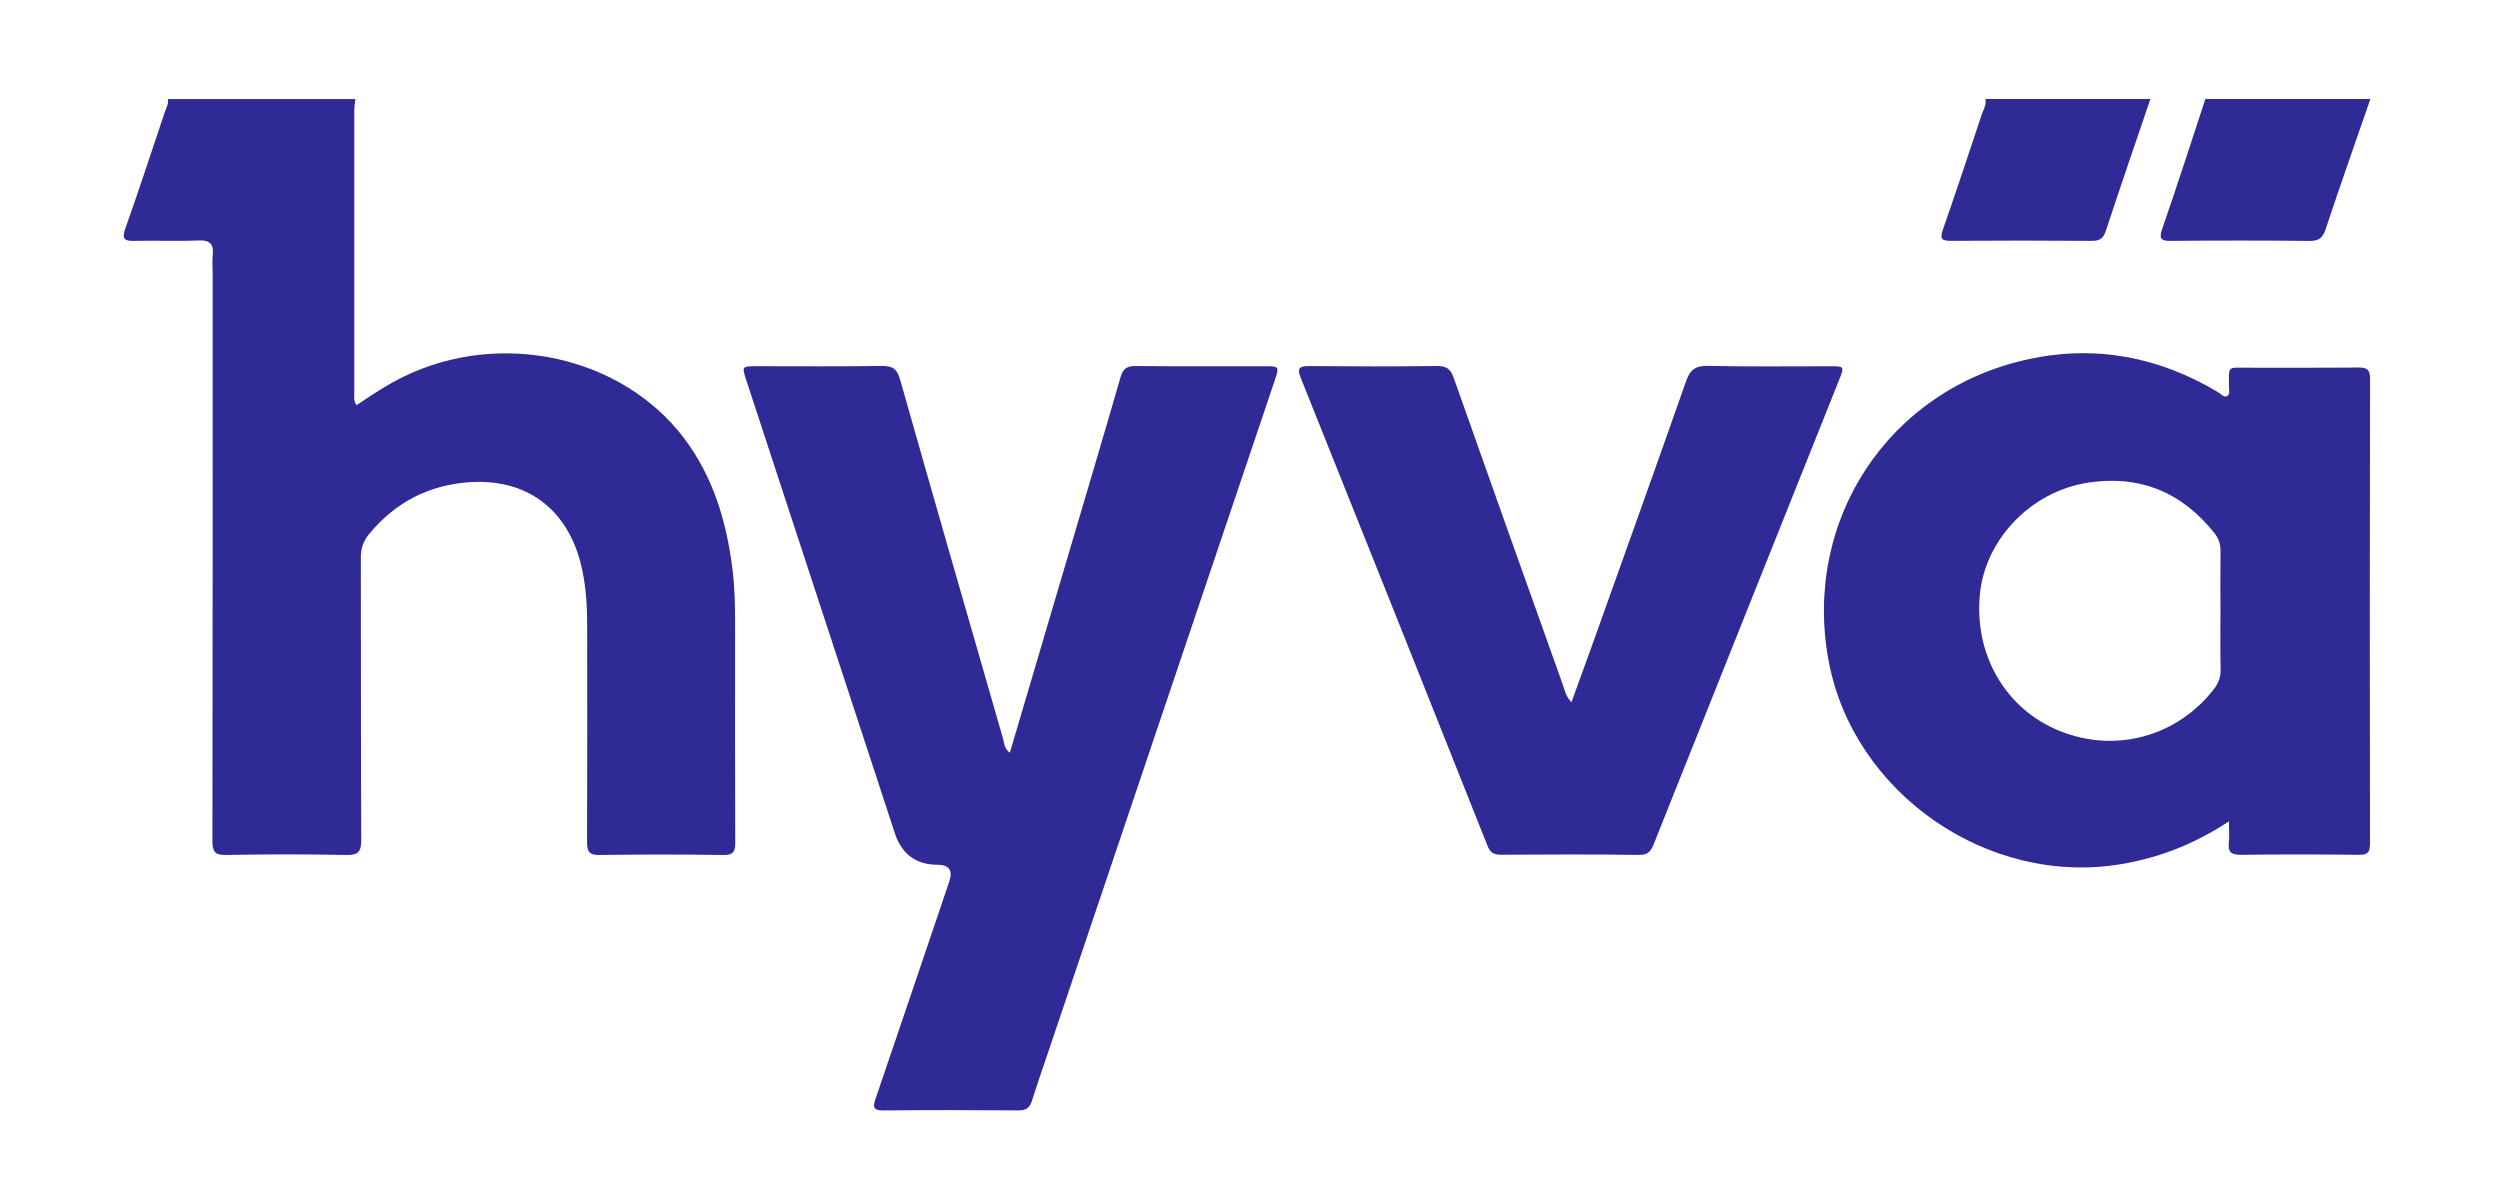 <svg width="101" height="48" viewBox="0 0 101 48" fill="none" xmlns="http://www.w3.org/2000/svg">
<path d="M14.358 4C14.343 4.148 14.314 4.297 14.314 4.445C14.312 8.263 14.312 12.08 14.314 15.898C14.314 16.041 14.271 16.196 14.408 16.369C15.025 15.948 15.649 15.537 16.324 15.209C20.229 13.309 25.145 14.388 27.65 17.722C28.829 19.293 29.361 21.109 29.596 23.03C29.704 23.914 29.699 24.8 29.698 25.688C29.697 28.467 29.692 31.246 29.704 34.026C29.706 34.395 29.641 34.55 29.216 34.542C27.551 34.516 25.884 34.517 24.218 34.542C23.801 34.548 23.716 34.398 23.717 34.025C23.728 31.078 23.726 28.131 23.721 25.184C23.72 24.38 23.664 23.581 23.469 22.796C22.914 20.558 21.266 19.325 18.963 19.481C17.322 19.593 15.97 20.296 14.919 21.566C14.682 21.852 14.577 22.151 14.578 22.527C14.588 26.327 14.575 30.128 14.595 33.929C14.597 34.411 14.472 34.55 13.981 34.541C12.366 34.508 10.749 34.509 9.134 34.541C8.673 34.55 8.582 34.403 8.582 33.976C8.594 26.324 8.591 18.673 8.59 11.021C8.59 10.787 8.57 10.55 8.594 10.318C8.642 9.874 8.501 9.692 8.014 9.714C7.158 9.753 6.297 9.709 5.44 9.732C5.026 9.743 4.913 9.658 5.064 9.231C5.615 7.671 6.133 6.099 6.657 4.53C6.714 4.36 6.822 4.195 6.78 4.001C9.304 4.001 11.829 4.001 14.355 4.001L14.358 4Z" fill="#2F2A95"/>
<path d="M95.763 4C95.158 5.749 94.542 7.495 93.959 9.25C93.839 9.614 93.682 9.739 93.293 9.734C91.446 9.713 89.598 9.714 87.751 9.732C87.326 9.736 87.199 9.687 87.361 9.222C87.963 7.49 88.522 5.742 89.097 4C91.319 4 93.541 4 95.763 4Z" fill="#2F2A95"/>
<path d="M86.875 4C86.274 5.771 85.664 7.539 85.08 9.315C84.978 9.621 84.846 9.734 84.519 9.731C82.62 9.717 80.719 9.717 78.819 9.73C78.441 9.733 78.363 9.648 78.493 9.276C79.034 7.73 79.546 6.175 80.064 4.622C80.131 4.42 80.263 4.231 80.211 4C82.434 4 84.655 4 86.877 4H86.875Z" fill="#2F2A95"/>
<path d="M90.051 33.182C88.643 34.109 87.229 34.651 85.704 34.909C80.31 35.822 74.866 32.039 73.874 26.687C72.823 21.02 76.293 15.749 81.918 14.519C84.654 13.92 87.225 14.414 89.62 15.85C89.731 15.917 89.845 16.067 89.966 16.006C90.12 15.93 90.045 15.739 90.047 15.598C90.062 14.768 89.95 14.857 90.811 14.855C92.291 14.851 93.772 14.863 95.252 14.848C95.599 14.845 95.751 14.898 95.75 15.305C95.736 21.566 95.737 27.827 95.748 34.088C95.748 34.441 95.651 34.538 95.298 34.534C93.717 34.516 92.135 34.514 90.554 34.534C90.162 34.539 89.997 34.44 90.045 34.035C90.073 33.792 90.05 33.542 90.05 33.18L90.051 33.182ZM89.707 24.687C89.707 23.884 89.698 23.081 89.71 22.278C89.715 21.994 89.639 21.762 89.464 21.54C88.154 19.88 86.428 19.18 84.355 19.499C82.049 19.854 80.221 21.785 79.993 23.961C79.733 26.433 81.018 28.652 83.221 29.535C85.459 30.433 87.926 29.766 89.42 27.869C89.617 27.62 89.72 27.369 89.713 27.045C89.694 26.259 89.707 25.473 89.707 24.687Z" fill="#2F2A95"/>
<path d="M40.798 30.411C41.597 27.706 42.383 25.046 43.168 22.387C43.873 19.998 44.585 17.612 45.276 15.22C45.374 14.882 45.539 14.785 45.882 14.788C47.615 14.805 49.349 14.795 51.083 14.796C51.688 14.796 51.691 14.8 51.495 15.382C48.456 24.394 45.416 33.405 42.377 42.416C42.147 43.097 41.909 43.776 41.694 44.462C41.607 44.739 41.474 44.862 41.159 44.86C39.341 44.846 37.523 44.841 35.706 44.862C35.24 44.867 35.268 44.693 35.384 44.356C36.379 41.445 37.362 38.531 38.349 35.618C38.502 35.166 38.348 34.939 37.887 34.938C37.011 34.937 36.432 34.511 36.152 33.663C34.151 27.564 32.152 21.465 30.152 15.366C29.966 14.799 29.968 14.796 30.58 14.795C32.263 14.795 33.946 14.809 35.629 14.785C36.055 14.779 36.242 14.903 36.36 15.322C37.733 20.164 39.126 24.999 40.521 29.834C40.574 30.017 40.559 30.242 40.799 30.41L40.798 30.411Z" fill="#2F2A95"/>
<path d="M63.486 28.372C63.76 27.619 64.016 26.923 64.266 26.224C65.554 22.618 66.848 19.016 68.116 15.403C68.282 14.931 68.501 14.77 69.011 14.782C70.66 14.819 72.309 14.794 73.959 14.797C74.508 14.797 74.516 14.809 74.31 15.325C71.81 21.584 69.307 27.841 66.812 34.101C66.697 34.39 66.58 34.544 66.212 34.538C64.361 34.511 62.51 34.521 60.658 34.531C60.378 34.532 60.218 34.479 60.101 34.184C57.594 27.874 55.077 21.569 52.55 15.265C52.385 14.855 52.507 14.787 52.898 14.79C54.615 14.804 56.332 14.808 58.048 14.787C58.434 14.782 58.602 14.902 58.729 15.263C60.185 19.395 61.659 23.52 63.132 27.645C63.213 27.871 63.249 28.125 63.488 28.373L63.486 28.372Z" fill="#2F2A95"/>
</svg>
